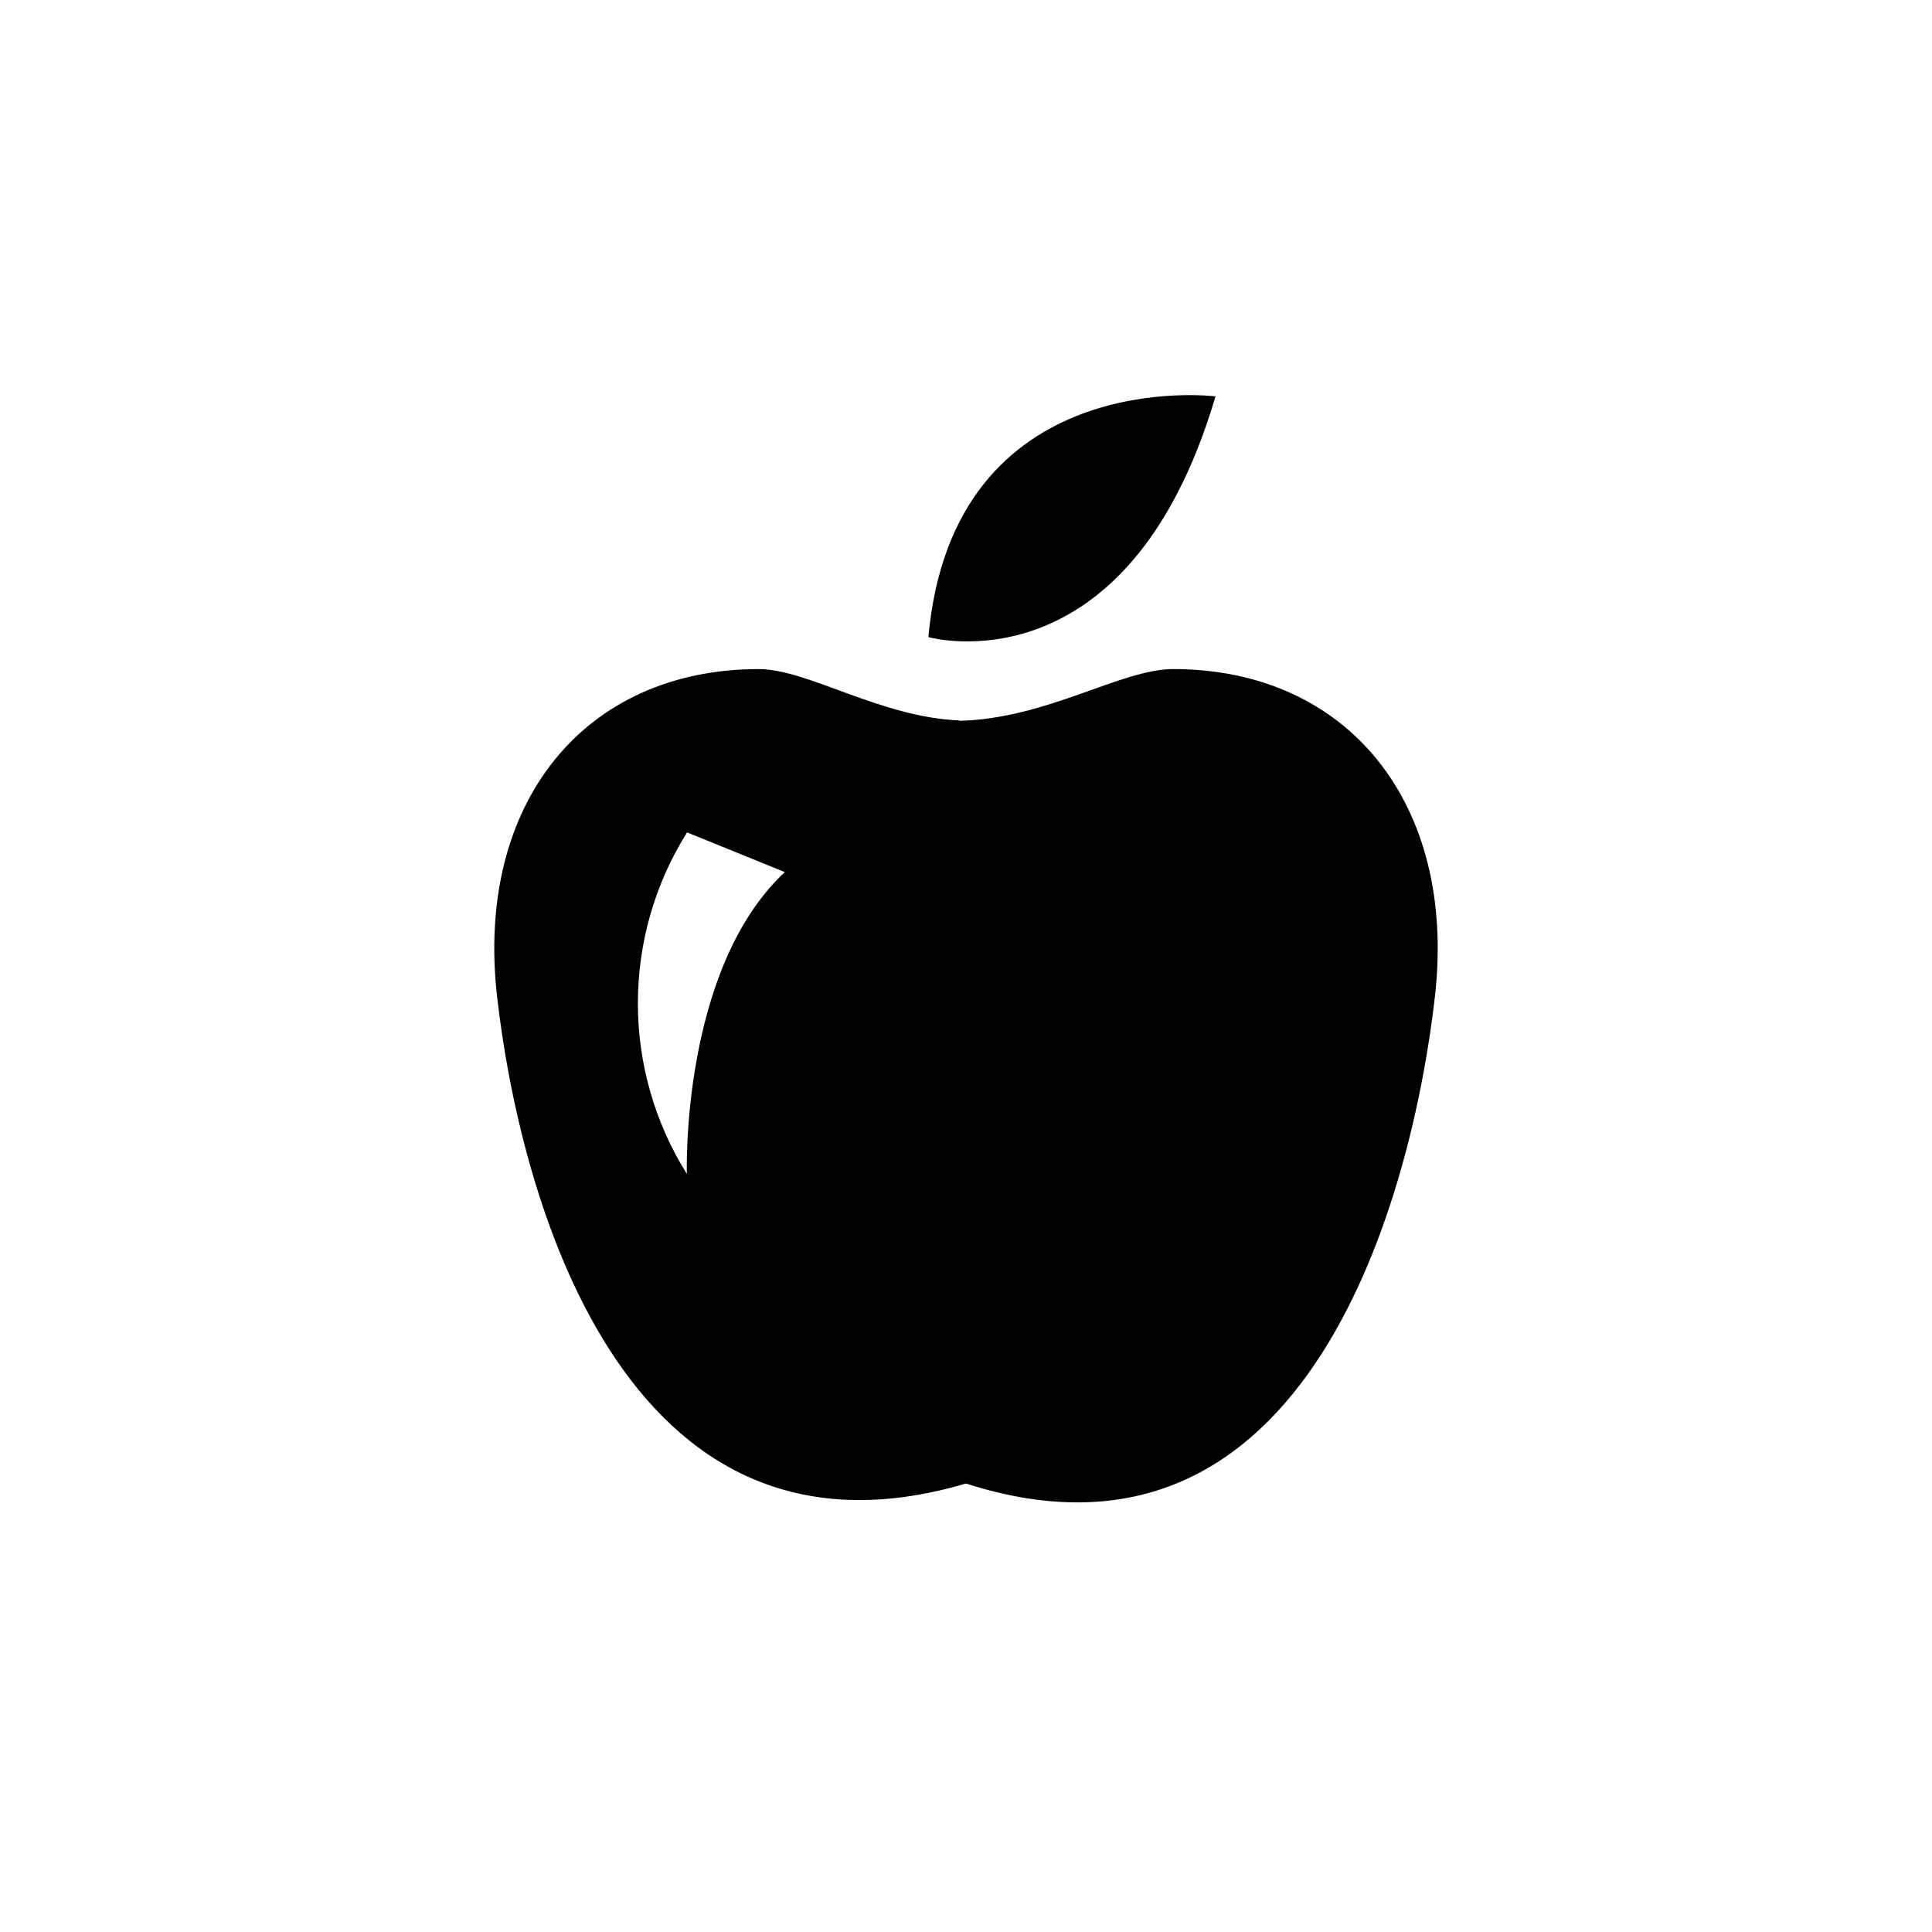 <?xml version="1.0" encoding="UTF-8"?><svg xmlns="http://www.w3.org/2000/svg" viewBox="0 0 97.83 97.83"><defs><style>.cls-1{fill:none;}</style></defs><g id="food"><g id="Group_629" transform="translate(0 0)"><g id="Group_625" transform="translate(0 0)"><path id="Path_1687" d="M61.55,20.07s-13.29-1.66-14.54,12.19c0,0,10.09,2.87,14.54-12.19"/><path id="Path_1688" d="M59.41,33.88c-2.66,0-6.37,2.51-10.83,2.62v-.02c-4.01-.16-7.68-2.6-10.16-2.6-8.84,0-14.36,6.8-13.25,16.58s6.25,29.83,23.74,24.66c17.46,5.61,22.64-14.88,23.75-24.66,1.11-9.78-4.42-16.58-13.25-16.58m-24.62,25.58c-3.32-5.29-3.32-12.02,0-17.31l4.95,2.01c-5.29,4.94-4.96,15.3-4.96,15.3"/></g></g></g><g id="SQ_for_size"><rect class="cls-1" x="3.12" y="3.12" width="91.59" height="91.59"/></g></svg>